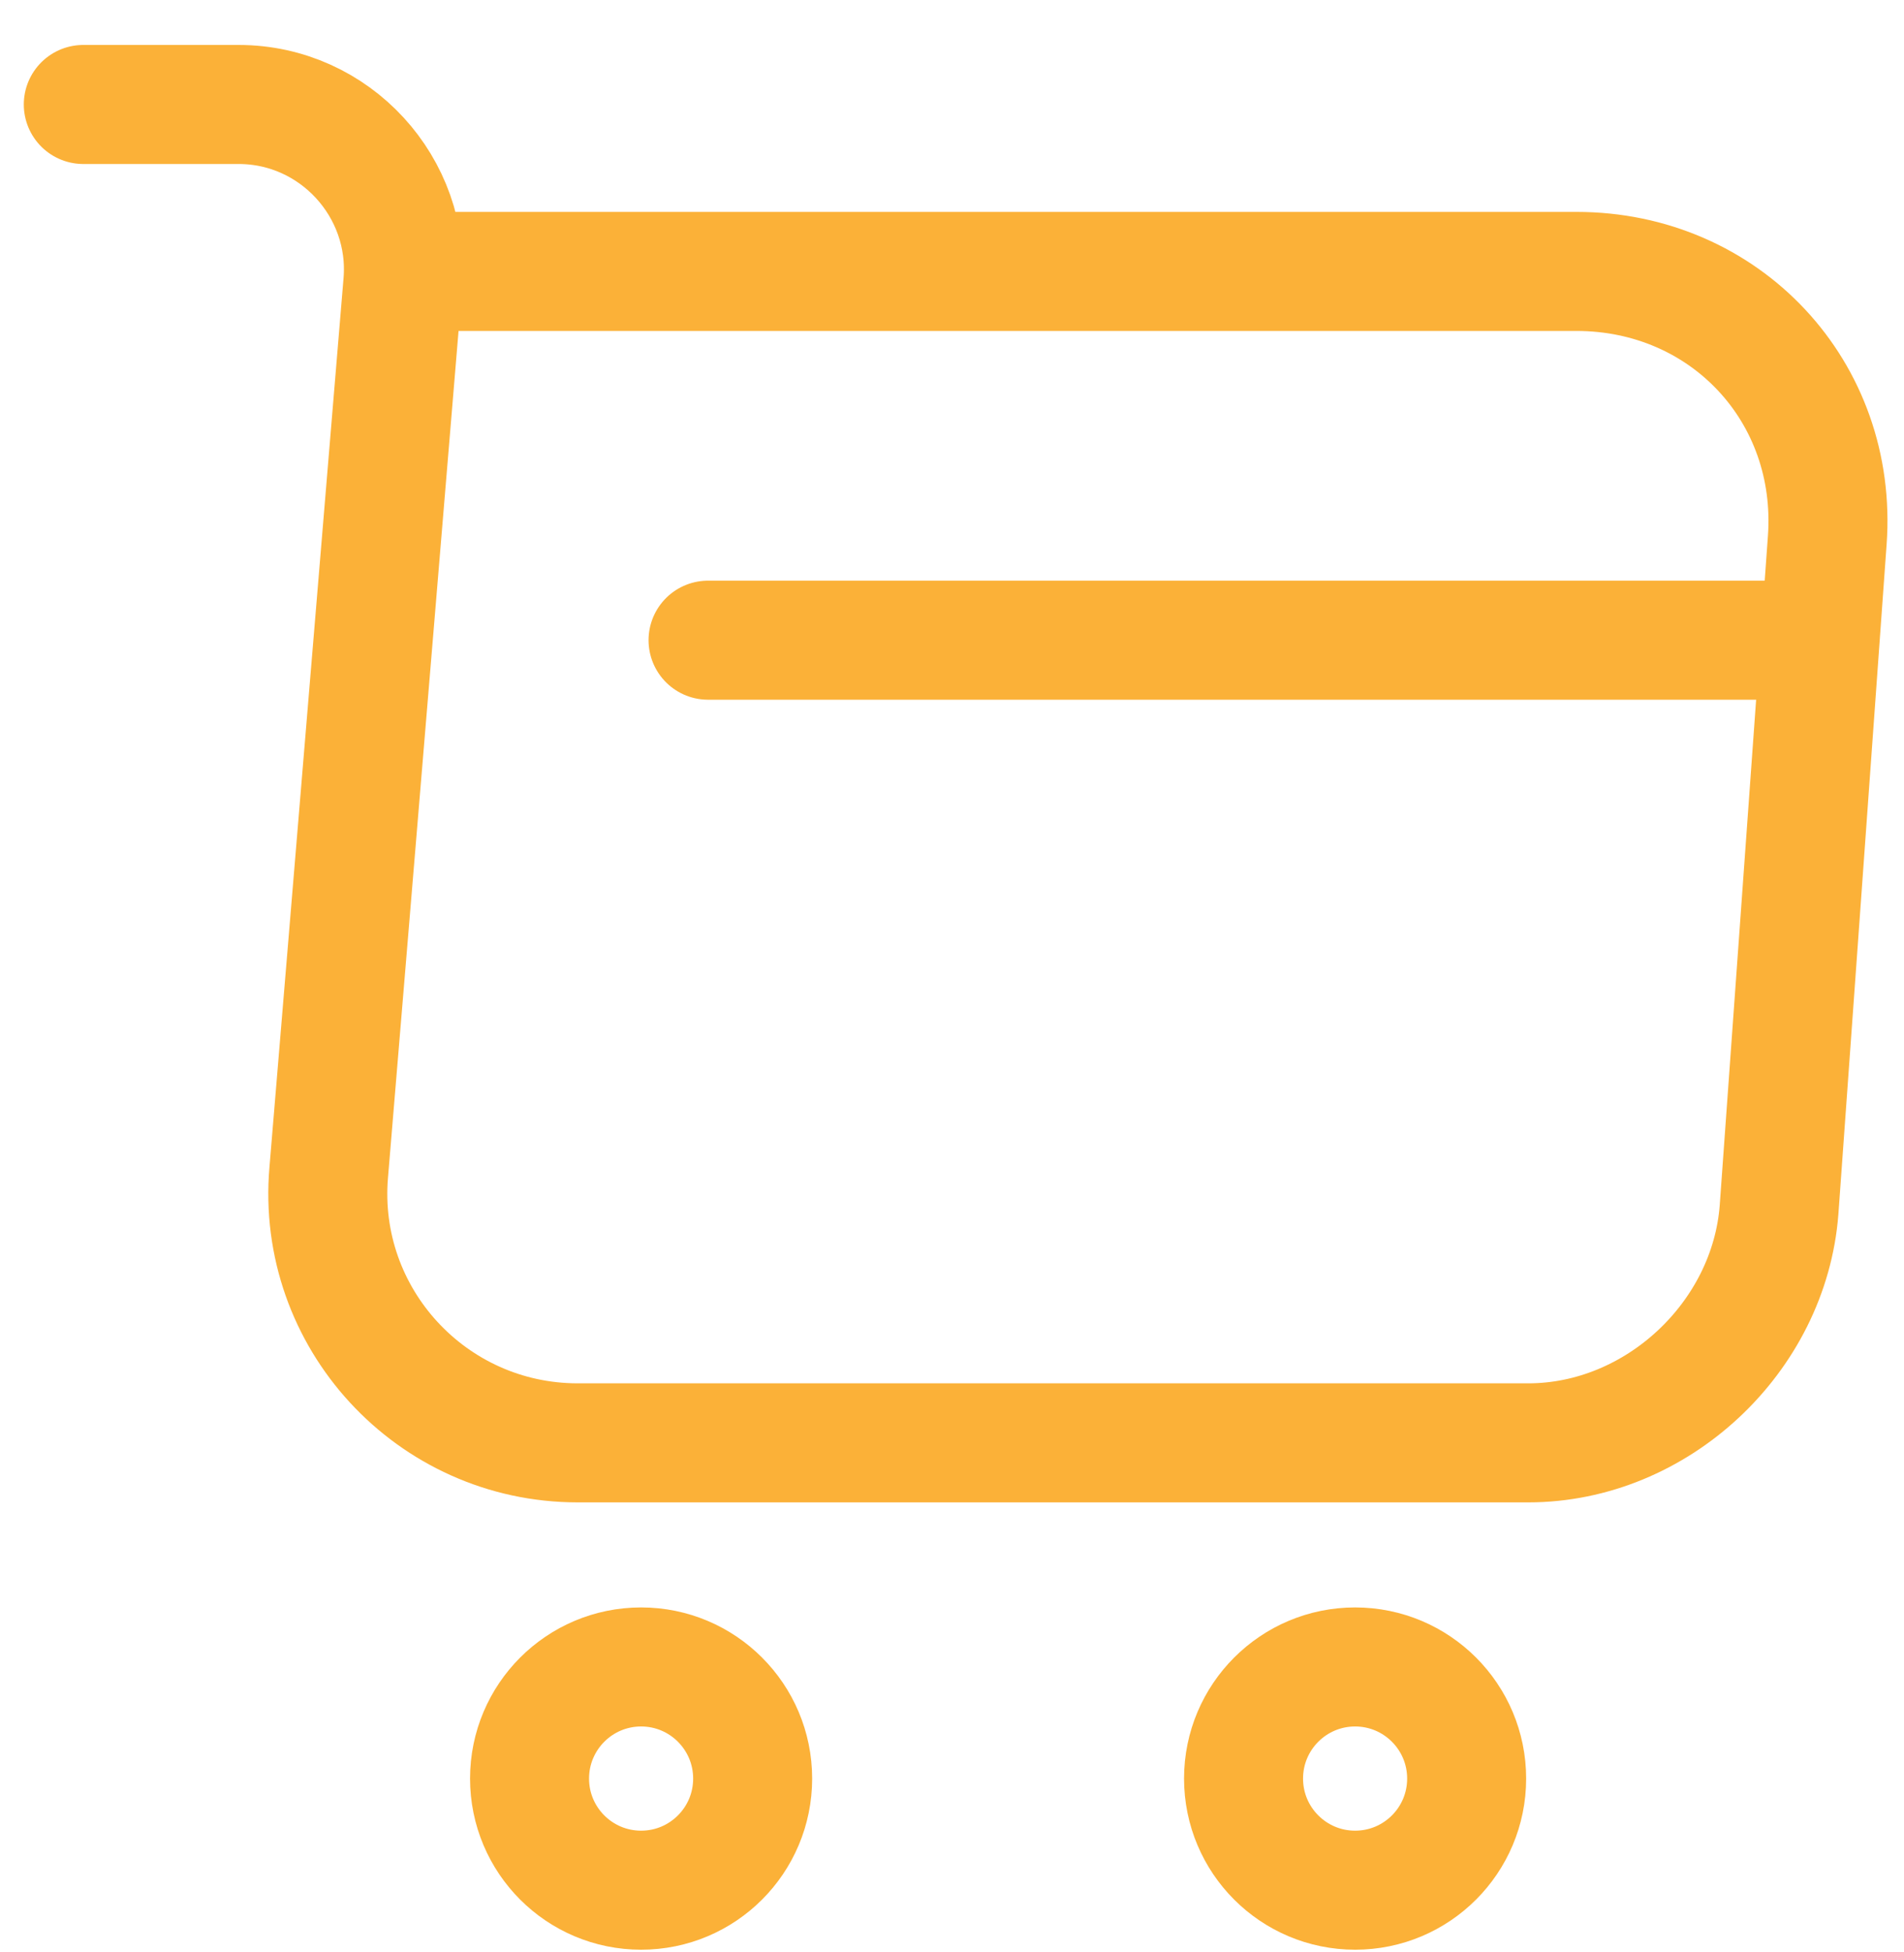 <svg width="40" height="41" viewBox="0 0 40 41" fill="none" xmlns="http://www.w3.org/2000/svg">
<path d="M1.75 2.194H5.013C7.038 2.194 8.631 3.938 8.463 5.944L6.906 24.619C6.644 27.675 9.062 30.3 12.137 30.3H32.106C34.806 30.3 37.169 28.087 37.375 25.406L38.388 11.344C38.612 8.231 36.25 5.7 33.119 5.7H8.913" stroke="#FBB138" stroke-width="2.5" stroke-miterlimit="10" stroke-linecap="round" stroke-linejoin="round"/>
<path d="M28.469 39.694C29.763 39.694 30.812 38.645 30.812 37.35C30.812 36.056 29.763 35.006 28.469 35.006C27.174 35.006 26.125 36.056 26.125 37.35C26.125 38.645 27.174 39.694 28.469 39.694Z" stroke="#FBB138" stroke-width="2.5" stroke-miterlimit="10" stroke-linecap="round" stroke-linejoin="round"/>
<path d="M13.469 39.694C14.763 39.694 15.812 38.645 15.812 37.35C15.812 36.056 14.763 35.006 13.469 35.006C12.174 35.006 11.125 36.056 11.125 37.35C11.125 38.645 12.174 39.694 13.469 39.694Z" stroke="#FBB138" stroke-width="2.5" stroke-miterlimit="10" stroke-linecap="round" stroke-linejoin="round"/>
<path d="M14.875 13.444H37.375" stroke="#FBB138" stroke-width="2.5" stroke-miterlimit="10" stroke-linecap="round" stroke-linejoin="round"/>
</svg>

